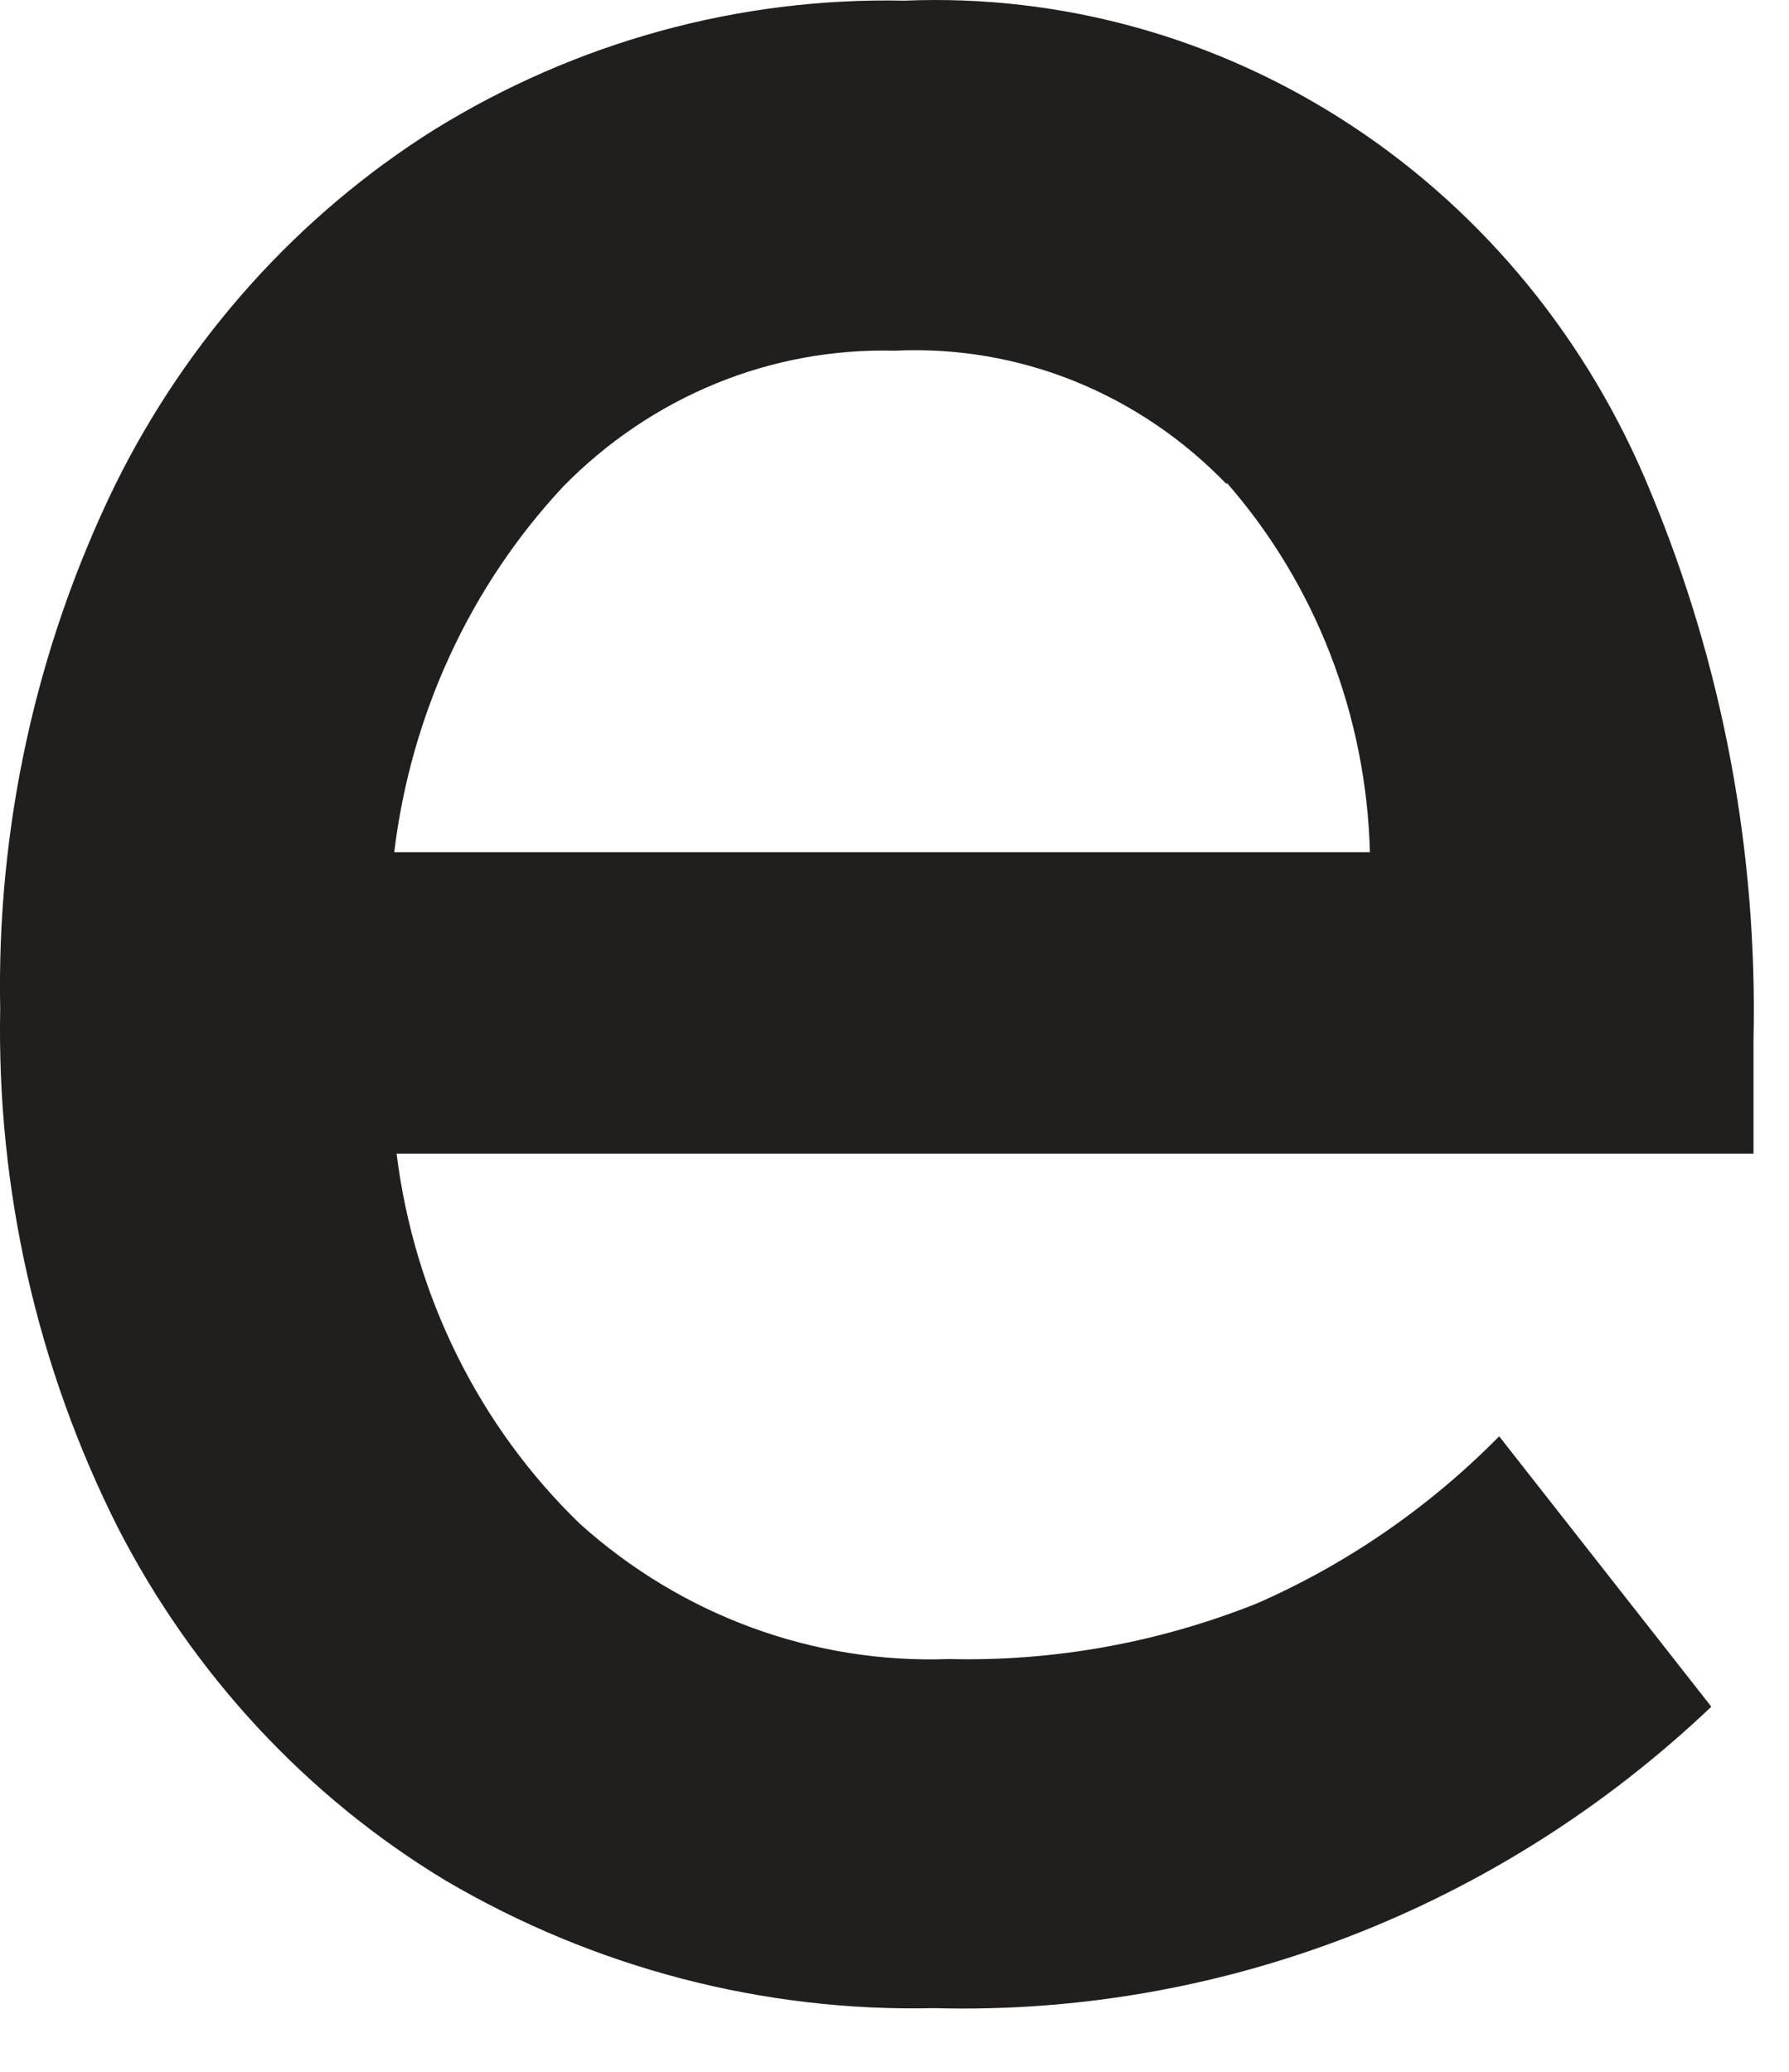 <?xml version="1.0" encoding="utf-8"?>
<svg xmlns="http://www.w3.org/2000/svg" fill="none" height="100%" overflow="visible" preserveAspectRatio="none" style="display: block;" viewBox="0 0 19 22" width="100%">
<path d="M9.921 21.324C8.107 21.365 6.315 20.898 4.736 19.971C3.26 19.081 2.052 17.781 1.25 16.218C0.395 14.521 -0.034 12.629 0.002 10.715C-0.036 8.786 0.382 6.877 1.22 5.155C1.992 3.592 3.167 2.284 4.615 1.375C6.122 0.444 7.851 -0.03 9.604 0.007C11.28 -0.063 12.937 0.4 14.353 1.333C15.77 2.265 16.878 3.624 17.532 5.228C18.295 7.062 18.667 9.046 18.623 11.044V12.25H4.212C4.399 13.756 5.088 15.147 6.159 16.181C7.243 17.156 8.643 17.669 10.077 17.617C11.194 17.644 12.304 17.443 13.347 17.027C14.305 16.608 15.178 16.006 15.922 15.252L18.175 18.123C15.927 20.259 12.968 21.407 9.921 21.324ZM13.025 5.139C12.565 4.662 12.014 4.29 11.408 4.046C10.802 3.802 10.153 3.693 9.504 3.724C8.854 3.707 8.207 3.825 7.602 4.073C6.997 4.321 6.447 4.692 5.983 5.165C4.994 6.223 4.364 7.587 4.187 9.049H14.549C14.511 7.596 13.972 6.205 13.03 5.128L13.025 5.139Z" fill="#211E1E" id="Vector"/>
</svg>